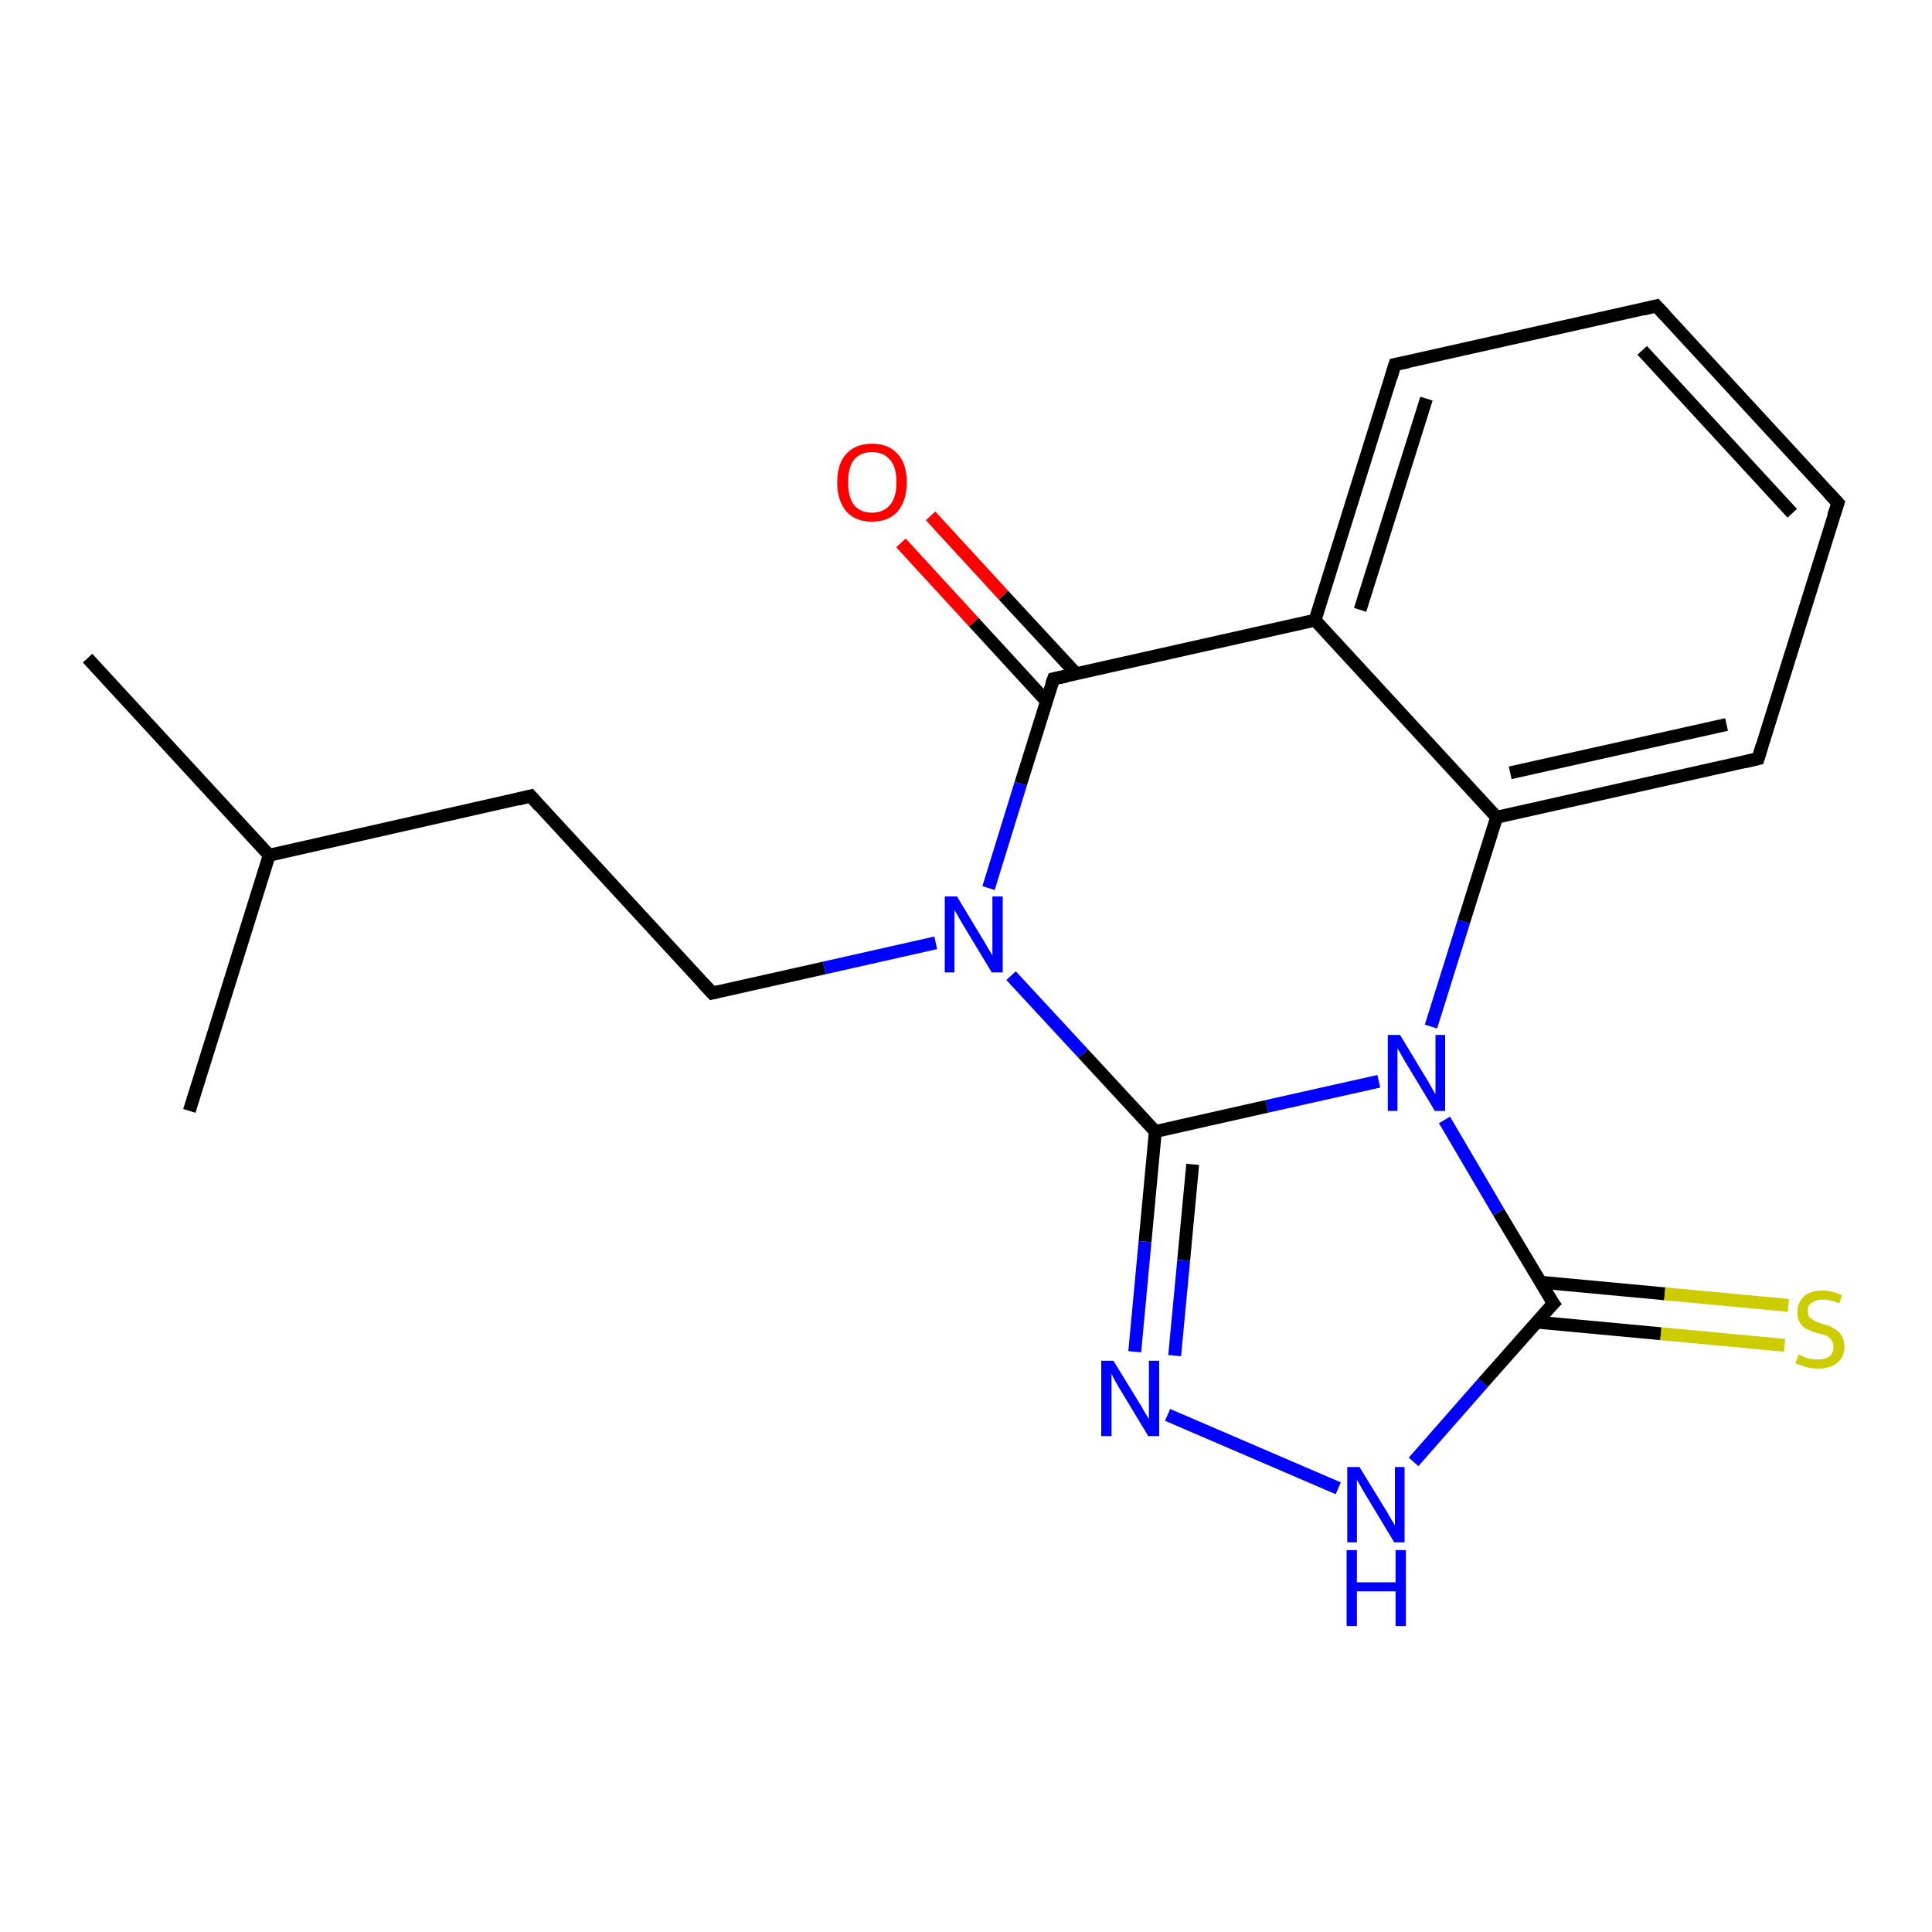 <?xml version='1.0' encoding='iso-8859-1'?>
<svg version='1.1' baseProfile='full'
              xmlns='http://www.w3.org/2000/svg'
                      xmlns:rdkit='http://www.rdkit.org/xml'
                      xmlns:xlink='http://www.w3.org/1999/xlink'
                  xml:space='preserve'
width='300px' height='300px' viewBox='0 0 300 300'>
<!-- END OF HEADER -->
<rect style='opacity:1.0;fill:#FFFFFF;stroke:none' width='300.0' height='300.0' x='0.0' y='0.0'> </rect>
<path class='bond-0 atom-0 atom-1' d='M 13.6,102.2 L 41.8,132.8' style='fill:none;fill-rule:evenodd;stroke:#000000;stroke-width:2.0px;stroke-linecap:butt;stroke-linejoin:miter;stroke-opacity:1' />
<path class='bond-1 atom-1 atom-2' d='M 41.8,132.8 L 29.4,172.5' style='fill:none;fill-rule:evenodd;stroke:#000000;stroke-width:2.0px;stroke-linecap:butt;stroke-linejoin:miter;stroke-opacity:1' />
<path class='bond-2 atom-1 atom-3' d='M 41.8,132.8 L 82.4,123.6' style='fill:none;fill-rule:evenodd;stroke:#000000;stroke-width:2.0px;stroke-linecap:butt;stroke-linejoin:miter;stroke-opacity:1' />
<path class='bond-3 atom-3 atom-4' d='M 82.4,123.6 L 110.6,154.2' style='fill:none;fill-rule:evenodd;stroke:#000000;stroke-width:2.0px;stroke-linecap:butt;stroke-linejoin:miter;stroke-opacity:1' />
<path class='bond-4 atom-4 atom-5' d='M 110.6,154.2 L 128.0,150.3' style='fill:none;fill-rule:evenodd;stroke:#000000;stroke-width:2.0px;stroke-linecap:butt;stroke-linejoin:miter;stroke-opacity:1' />
<path class='bond-4 atom-4 atom-5' d='M 128.0,150.3 L 145.3,146.4' style='fill:none;fill-rule:evenodd;stroke:#0000FF;stroke-width:2.0px;stroke-linecap:butt;stroke-linejoin:miter;stroke-opacity:1' />
<path class='bond-5 atom-5 atom-6' d='M 157.0,151.5 L 168.2,163.6' style='fill:none;fill-rule:evenodd;stroke:#0000FF;stroke-width:2.0px;stroke-linecap:butt;stroke-linejoin:miter;stroke-opacity:1' />
<path class='bond-5 atom-5 atom-6' d='M 168.2,163.6 L 179.4,175.7' style='fill:none;fill-rule:evenodd;stroke:#000000;stroke-width:2.0px;stroke-linecap:butt;stroke-linejoin:miter;stroke-opacity:1' />
<path class='bond-6 atom-6 atom-7' d='M 179.4,175.7 L 177.8,192.8' style='fill:none;fill-rule:evenodd;stroke:#000000;stroke-width:2.0px;stroke-linecap:butt;stroke-linejoin:miter;stroke-opacity:1' />
<path class='bond-6 atom-6 atom-7' d='M 177.8,192.8 L 176.2,209.9' style='fill:none;fill-rule:evenodd;stroke:#0000FF;stroke-width:2.0px;stroke-linecap:butt;stroke-linejoin:miter;stroke-opacity:1' />
<path class='bond-6 atom-6 atom-7' d='M 185.2,180.8 L 183.8,195.7' style='fill:none;fill-rule:evenodd;stroke:#000000;stroke-width:2.0px;stroke-linecap:butt;stroke-linejoin:miter;stroke-opacity:1' />
<path class='bond-6 atom-6 atom-7' d='M 183.8,195.7 L 182.4,210.5' style='fill:none;fill-rule:evenodd;stroke:#0000FF;stroke-width:2.0px;stroke-linecap:butt;stroke-linejoin:miter;stroke-opacity:1' />
<path class='bond-7 atom-7 atom-8' d='M 181.3,219.7 L 207.8,231.1' style='fill:none;fill-rule:evenodd;stroke:#0000FF;stroke-width:2.0px;stroke-linecap:butt;stroke-linejoin:miter;stroke-opacity:1' />
<path class='bond-8 atom-8 atom-9' d='M 219.5,227.0 L 230.3,214.7' style='fill:none;fill-rule:evenodd;stroke:#0000FF;stroke-width:2.0px;stroke-linecap:butt;stroke-linejoin:miter;stroke-opacity:1' />
<path class='bond-8 atom-8 atom-9' d='M 230.3,214.7 L 241.2,202.4' style='fill:none;fill-rule:evenodd;stroke:#000000;stroke-width:2.0px;stroke-linecap:butt;stroke-linejoin:miter;stroke-opacity:1' />
<path class='bond-9 atom-9 atom-10' d='M 238.6,205.3 L 257.9,207.1' style='fill:none;fill-rule:evenodd;stroke:#000000;stroke-width:2.0px;stroke-linecap:butt;stroke-linejoin:miter;stroke-opacity:1' />
<path class='bond-9 atom-9 atom-10' d='M 257.9,207.1 L 277.1,208.9' style='fill:none;fill-rule:evenodd;stroke:#CCCC00;stroke-width:2.0px;stroke-linecap:butt;stroke-linejoin:miter;stroke-opacity:1' />
<path class='bond-9 atom-9 atom-10' d='M 239.2,199.1 L 258.5,200.9' style='fill:none;fill-rule:evenodd;stroke:#000000;stroke-width:2.0px;stroke-linecap:butt;stroke-linejoin:miter;stroke-opacity:1' />
<path class='bond-9 atom-9 atom-10' d='M 258.5,200.9 L 277.7,202.7' style='fill:none;fill-rule:evenodd;stroke:#CCCC00;stroke-width:2.0px;stroke-linecap:butt;stroke-linejoin:miter;stroke-opacity:1' />
<path class='bond-10 atom-9 atom-11' d='M 241.2,202.4 L 232.7,188.2' style='fill:none;fill-rule:evenodd;stroke:#000000;stroke-width:2.0px;stroke-linecap:butt;stroke-linejoin:miter;stroke-opacity:1' />
<path class='bond-10 atom-9 atom-11' d='M 232.7,188.2 L 224.3,173.9' style='fill:none;fill-rule:evenodd;stroke:#0000FF;stroke-width:2.0px;stroke-linecap:butt;stroke-linejoin:miter;stroke-opacity:1' />
<path class='bond-11 atom-11 atom-12' d='M 222.2,159.4 L 227.3,143.1' style='fill:none;fill-rule:evenodd;stroke:#0000FF;stroke-width:2.0px;stroke-linecap:butt;stroke-linejoin:miter;stroke-opacity:1' />
<path class='bond-11 atom-11 atom-12' d='M 227.3,143.1 L 232.4,126.9' style='fill:none;fill-rule:evenodd;stroke:#000000;stroke-width:2.0px;stroke-linecap:butt;stroke-linejoin:miter;stroke-opacity:1' />
<path class='bond-12 atom-12 atom-13' d='M 232.4,126.9 L 273.0,117.8' style='fill:none;fill-rule:evenodd;stroke:#000000;stroke-width:2.0px;stroke-linecap:butt;stroke-linejoin:miter;stroke-opacity:1' />
<path class='bond-12 atom-12 atom-13' d='M 234.5,120.0 L 268.1,112.5' style='fill:none;fill-rule:evenodd;stroke:#000000;stroke-width:2.0px;stroke-linecap:butt;stroke-linejoin:miter;stroke-opacity:1' />
<path class='bond-13 atom-13 atom-14' d='M 273.0,117.8 L 285.4,78.1' style='fill:none;fill-rule:evenodd;stroke:#000000;stroke-width:2.0px;stroke-linecap:butt;stroke-linejoin:miter;stroke-opacity:1' />
<path class='bond-14 atom-14 atom-15' d='M 285.4,78.1 L 257.2,47.5' style='fill:none;fill-rule:evenodd;stroke:#000000;stroke-width:2.0px;stroke-linecap:butt;stroke-linejoin:miter;stroke-opacity:1' />
<path class='bond-14 atom-14 atom-15' d='M 278.3,79.7 L 255.0,54.4' style='fill:none;fill-rule:evenodd;stroke:#000000;stroke-width:2.0px;stroke-linecap:butt;stroke-linejoin:miter;stroke-opacity:1' />
<path class='bond-15 atom-15 atom-16' d='M 257.2,47.5 L 216.6,56.6' style='fill:none;fill-rule:evenodd;stroke:#000000;stroke-width:2.0px;stroke-linecap:butt;stroke-linejoin:miter;stroke-opacity:1' />
<path class='bond-16 atom-16 atom-17' d='M 216.6,56.6 L 204.2,96.3' style='fill:none;fill-rule:evenodd;stroke:#000000;stroke-width:2.0px;stroke-linecap:butt;stroke-linejoin:miter;stroke-opacity:1' />
<path class='bond-16 atom-16 atom-17' d='M 221.5,61.9 L 211.2,94.7' style='fill:none;fill-rule:evenodd;stroke:#000000;stroke-width:2.0px;stroke-linecap:butt;stroke-linejoin:miter;stroke-opacity:1' />
<path class='bond-17 atom-17 atom-18' d='M 204.2,96.3 L 163.6,105.4' style='fill:none;fill-rule:evenodd;stroke:#000000;stroke-width:2.0px;stroke-linecap:butt;stroke-linejoin:miter;stroke-opacity:1' />
<path class='bond-18 atom-18 atom-19' d='M 167.1,104.6 L 155.8,92.4' style='fill:none;fill-rule:evenodd;stroke:#000000;stroke-width:2.0px;stroke-linecap:butt;stroke-linejoin:miter;stroke-opacity:1' />
<path class='bond-18 atom-18 atom-19' d='M 155.8,92.4 L 144.5,80.1' style='fill:none;fill-rule:evenodd;stroke:#FF0000;stroke-width:2.0px;stroke-linecap:butt;stroke-linejoin:miter;stroke-opacity:1' />
<path class='bond-18 atom-18 atom-19' d='M 162.5,108.9 L 151.2,96.6' style='fill:none;fill-rule:evenodd;stroke:#000000;stroke-width:2.0px;stroke-linecap:butt;stroke-linejoin:miter;stroke-opacity:1' />
<path class='bond-18 atom-18 atom-19' d='M 151.2,96.6 L 139.9,84.3' style='fill:none;fill-rule:evenodd;stroke:#FF0000;stroke-width:2.0px;stroke-linecap:butt;stroke-linejoin:miter;stroke-opacity:1' />
<path class='bond-19 atom-18 atom-5' d='M 163.6,105.4 L 158.5,121.7' style='fill:none;fill-rule:evenodd;stroke:#000000;stroke-width:2.0px;stroke-linecap:butt;stroke-linejoin:miter;stroke-opacity:1' />
<path class='bond-19 atom-18 atom-5' d='M 158.5,121.7 L 153.5,137.9' style='fill:none;fill-rule:evenodd;stroke:#0000FF;stroke-width:2.0px;stroke-linecap:butt;stroke-linejoin:miter;stroke-opacity:1' />
<path class='bond-20 atom-11 atom-6' d='M 214.1,167.9 L 196.7,171.8' style='fill:none;fill-rule:evenodd;stroke:#0000FF;stroke-width:2.0px;stroke-linecap:butt;stroke-linejoin:miter;stroke-opacity:1' />
<path class='bond-20 atom-11 atom-6' d='M 196.7,171.8 L 179.4,175.7' style='fill:none;fill-rule:evenodd;stroke:#000000;stroke-width:2.0px;stroke-linecap:butt;stroke-linejoin:miter;stroke-opacity:1' />
<path class='bond-21 atom-17 atom-12' d='M 204.2,96.3 L 232.4,126.9' style='fill:none;fill-rule:evenodd;stroke:#000000;stroke-width:2.0px;stroke-linecap:butt;stroke-linejoin:miter;stroke-opacity:1' />
<path d='M 80.4,124.1 L 82.4,123.6 L 83.8,125.2' style='fill:none;stroke:#000000;stroke-width:2.0px;stroke-linecap:butt;stroke-linejoin:miter;stroke-opacity:1;' />
<path d='M 109.2,152.7 L 110.6,154.2 L 111.5,154.0' style='fill:none;stroke:#000000;stroke-width:2.0px;stroke-linecap:butt;stroke-linejoin:miter;stroke-opacity:1;' />
<path d='M 240.6,203.0 L 241.2,202.4 L 240.7,201.7' style='fill:none;stroke:#000000;stroke-width:2.0px;stroke-linecap:butt;stroke-linejoin:miter;stroke-opacity:1;' />
<path d='M 270.9,118.3 L 273.0,117.8 L 273.6,115.8' style='fill:none;stroke:#000000;stroke-width:2.0px;stroke-linecap:butt;stroke-linejoin:miter;stroke-opacity:1;' />
<path d='M 284.7,80.1 L 285.4,78.1 L 284.0,76.6' style='fill:none;stroke:#000000;stroke-width:2.0px;stroke-linecap:butt;stroke-linejoin:miter;stroke-opacity:1;' />
<path d='M 258.6,49.0 L 257.2,47.5 L 255.2,48.0' style='fill:none;stroke:#000000;stroke-width:2.0px;stroke-linecap:butt;stroke-linejoin:miter;stroke-opacity:1;' />
<path d='M 218.6,56.2 L 216.6,56.6 L 216.0,58.6' style='fill:none;stroke:#000000;stroke-width:2.0px;stroke-linecap:butt;stroke-linejoin:miter;stroke-opacity:1;' />
<path d='M 165.6,105.0 L 163.6,105.4 L 163.3,106.2' style='fill:none;stroke:#000000;stroke-width:2.0px;stroke-linecap:butt;stroke-linejoin:miter;stroke-opacity:1;' />
<path class='atom-5' d='M 148.6 139.2
L 152.4 145.5
Q 152.8 146.1, 153.4 147.2
Q 154.1 148.3, 154.1 148.4
L 154.1 139.2
L 155.7 139.2
L 155.7 151.0
L 154.0 151.0
L 149.9 144.2
Q 149.4 143.4, 148.9 142.5
Q 148.4 141.6, 148.2 141.3
L 148.2 151.0
L 146.7 151.0
L 146.7 139.2
L 148.6 139.2
' fill='#0000FF'/>
<path class='atom-7' d='M 172.9 211.3
L 176.7 217.5
Q 177.1 218.1, 177.7 219.2
Q 178.4 220.3, 178.4 220.4
L 178.4 211.3
L 180.0 211.3
L 180.0 223.0
L 178.3 223.0
L 174.2 216.2
Q 173.7 215.4, 173.2 214.5
Q 172.7 213.6, 172.6 213.3
L 172.6 223.0
L 171.0 223.0
L 171.0 211.3
L 172.9 211.3
' fill='#0000FF'/>
<path class='atom-8' d='M 211.1 227.8
L 214.9 234.0
Q 215.3 234.6, 215.9 235.7
Q 216.6 236.8, 216.6 236.9
L 216.6 227.8
L 218.1 227.8
L 218.1 239.5
L 216.5 239.5
L 212.4 232.7
Q 211.9 231.9, 211.4 231.0
Q 210.9 230.1, 210.7 229.8
L 210.7 239.5
L 209.2 239.5
L 209.2 227.8
L 211.1 227.8
' fill='#0000FF'/>
<path class='atom-8' d='M 209.1 240.7
L 210.7 240.7
L 210.7 245.7
L 216.7 245.7
L 216.7 240.7
L 218.3 240.7
L 218.3 252.5
L 216.7 252.5
L 216.7 247.1
L 210.7 247.1
L 210.7 252.5
L 209.1 252.5
L 209.1 240.7
' fill='#0000FF'/>
<path class='atom-10' d='M 279.3 210.3
Q 279.4 210.4, 279.9 210.6
Q 280.5 210.9, 281.1 211.0
Q 281.7 211.1, 282.3 211.1
Q 283.4 211.1, 284.1 210.6
Q 284.7 210.1, 284.7 209.1
Q 284.7 208.5, 284.4 208.1
Q 284.1 207.7, 283.6 207.4
Q 283.1 207.2, 282.2 207.0
Q 281.2 206.7, 280.6 206.4
Q 279.9 206.1, 279.5 205.4
Q 279.1 204.8, 279.1 203.7
Q 279.1 202.3, 280.1 201.3
Q 281.1 200.4, 283.1 200.4
Q 284.4 200.4, 286.0 201.1
L 285.6 202.4
Q 284.2 201.8, 283.1 201.8
Q 282.0 201.8, 281.3 202.3
Q 280.7 202.7, 280.7 203.5
Q 280.7 204.2, 281.0 204.6
Q 281.4 204.9, 281.8 205.1
Q 282.3 205.4, 283.1 205.6
Q 284.2 205.9, 284.8 206.3
Q 285.4 206.6, 285.9 207.3
Q 286.4 208.0, 286.4 209.1
Q 286.4 210.7, 285.3 211.6
Q 284.2 212.5, 282.4 212.5
Q 281.3 212.5, 280.5 212.3
Q 279.7 212.0, 278.8 211.7
L 279.3 210.3
' fill='#CCCC00'/>
<path class='atom-11' d='M 217.4 160.7
L 221.2 167.0
Q 221.6 167.6, 222.2 168.7
Q 222.8 169.8, 222.9 169.9
L 222.9 160.7
L 224.4 160.7
L 224.4 172.5
L 222.8 172.5
L 218.7 165.7
Q 218.2 164.9, 217.7 164.0
Q 217.2 163.1, 217.0 162.8
L 217.0 172.5
L 215.5 172.5
L 215.5 160.7
L 217.4 160.7
' fill='#0000FF'/>
<path class='atom-19' d='M 130.0 74.9
Q 130.0 72.0, 131.4 70.5
Q 132.8 68.9, 135.4 68.9
Q 138.0 68.9, 139.4 70.5
Q 140.8 72.0, 140.8 74.9
Q 140.8 77.7, 139.4 79.4
Q 138.0 81.0, 135.4 81.0
Q 132.8 81.0, 131.4 79.4
Q 130.0 77.7, 130.0 74.9
M 135.4 79.6
Q 137.2 79.6, 138.2 78.4
Q 139.2 77.2, 139.2 74.9
Q 139.2 72.5, 138.2 71.4
Q 137.2 70.2, 135.4 70.2
Q 133.6 70.2, 132.6 71.4
Q 131.7 72.5, 131.7 74.9
Q 131.7 77.2, 132.6 78.4
Q 133.6 79.6, 135.4 79.6
' fill='#FF0000'/>
</svg>
